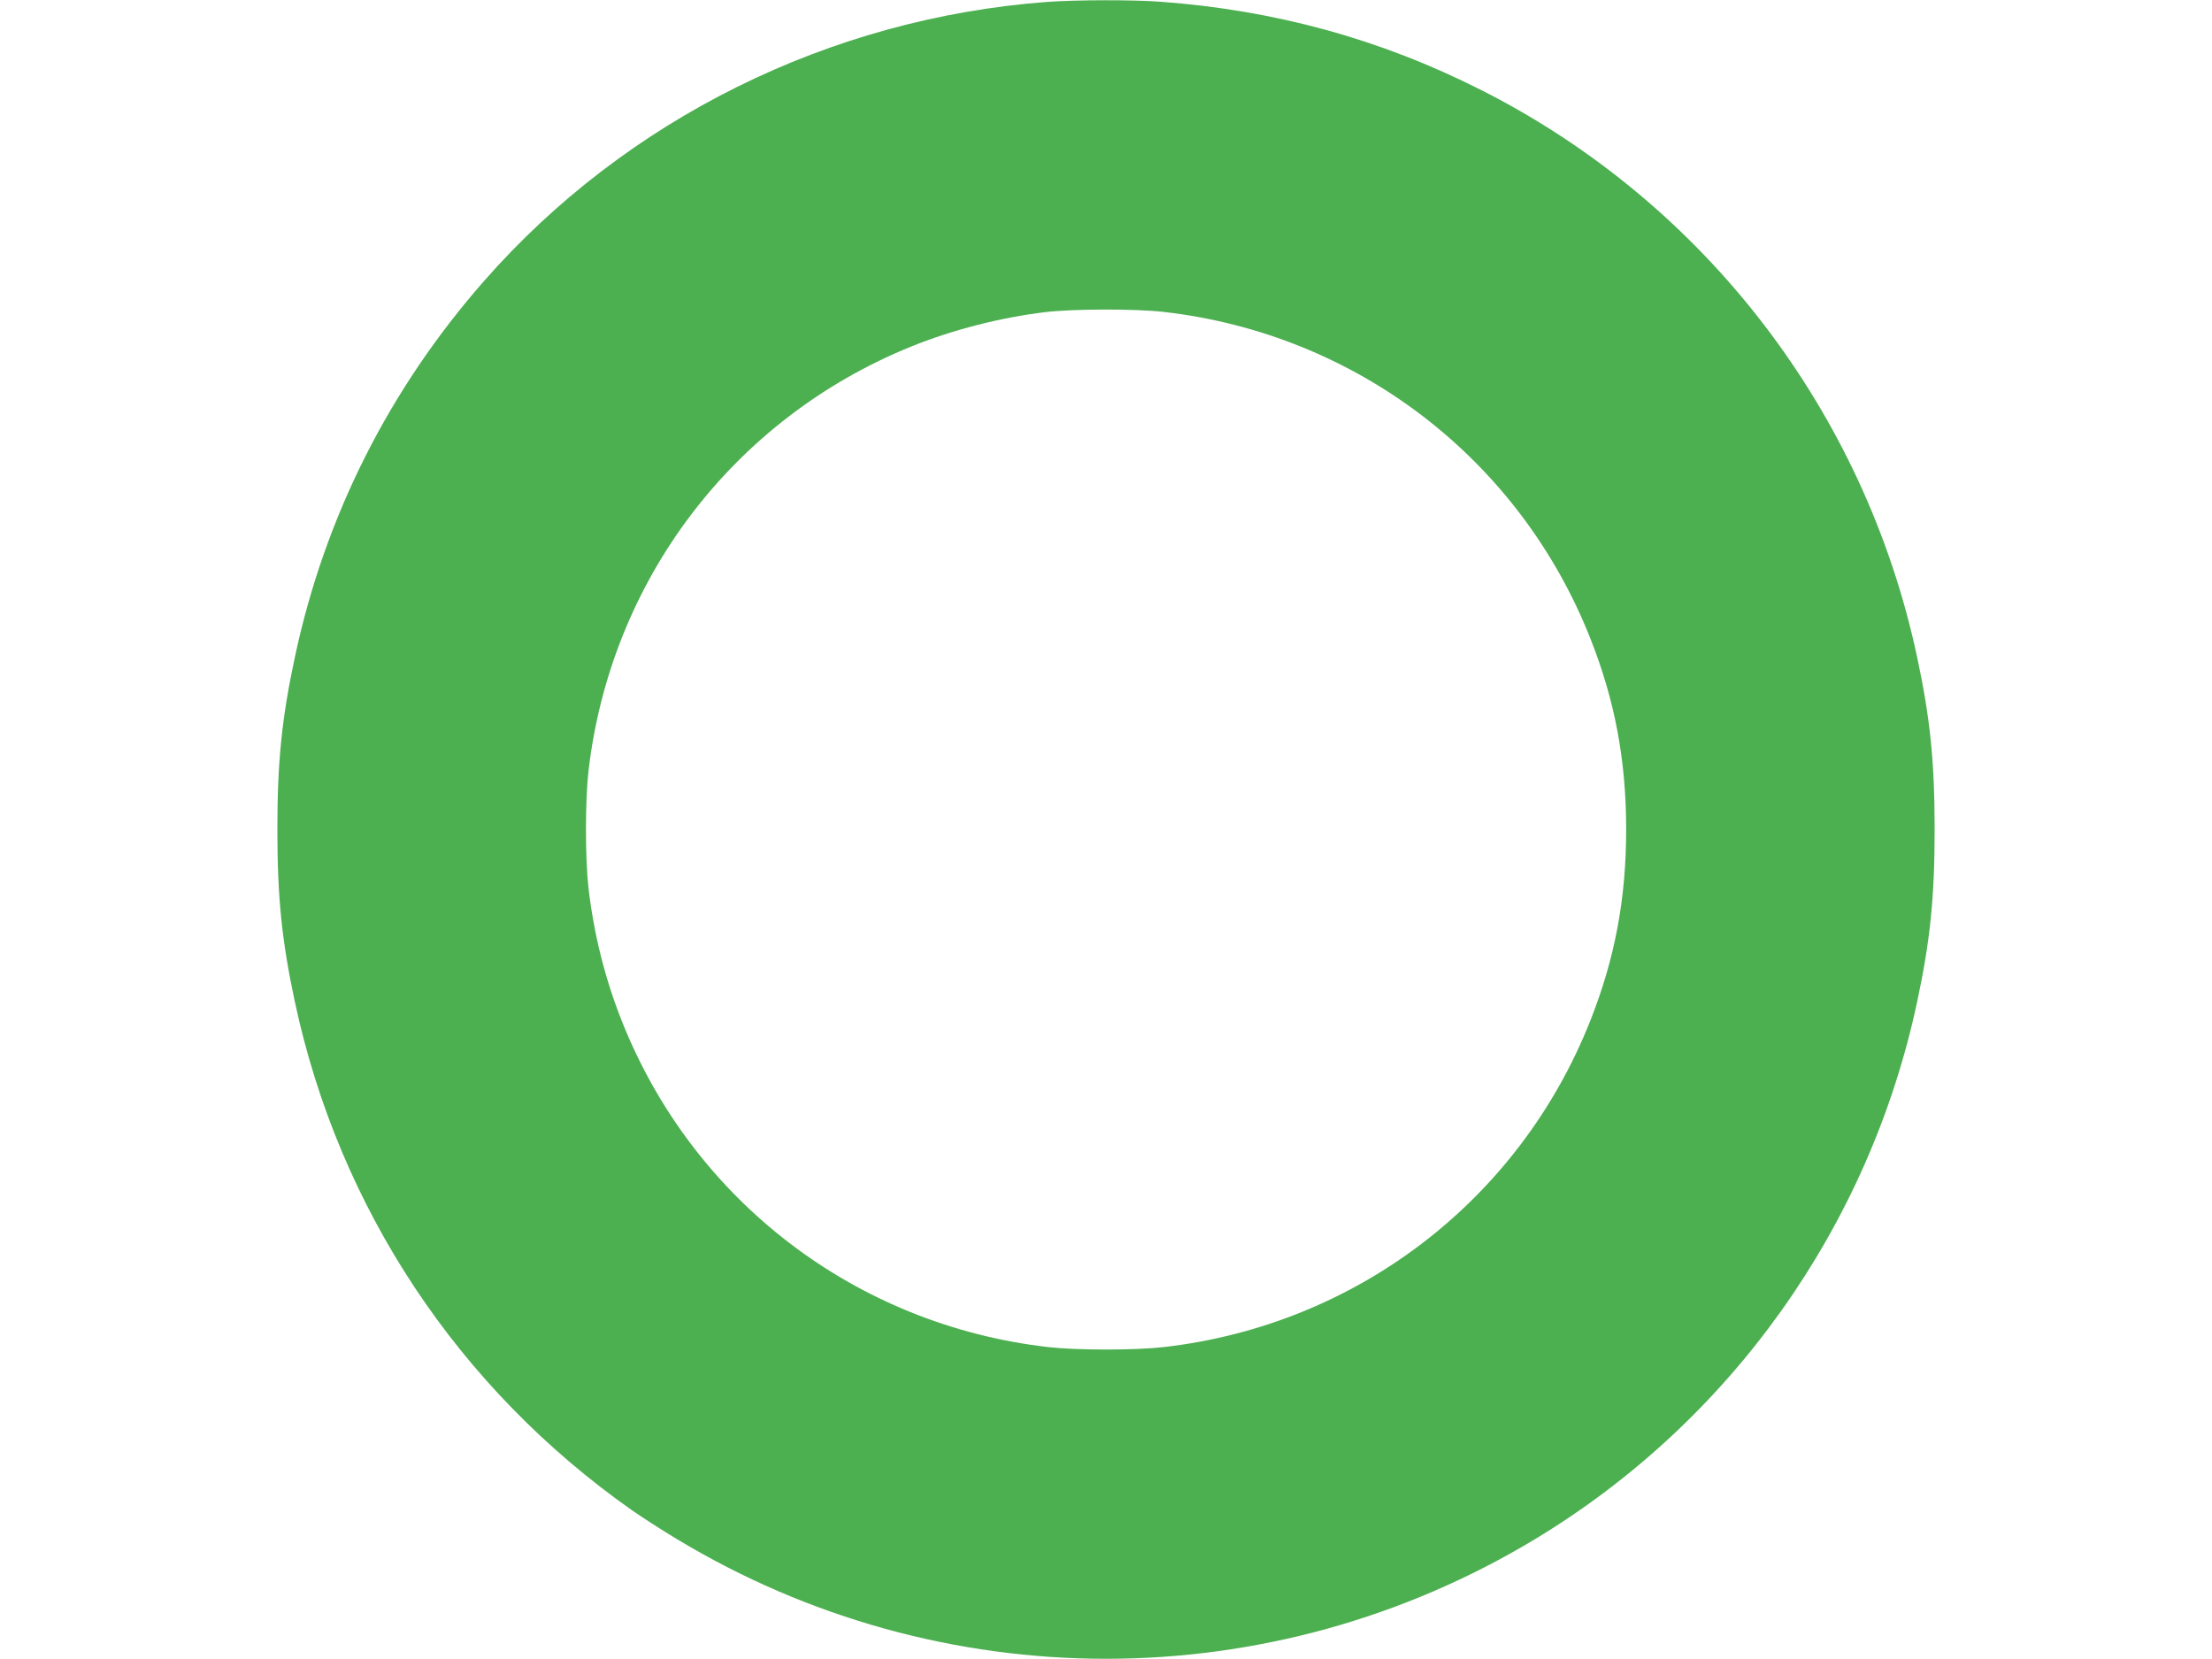 <?xml version="1.0" standalone="no"?>
<!DOCTYPE svg PUBLIC "-//W3C//DTD SVG 20010904//EN"
 "http://www.w3.org/TR/2001/REC-SVG-20010904/DTD/svg10.dtd">
<svg version="1.0" xmlns="http://www.w3.org/2000/svg"
 width="1280pt" height="960pt" viewBox="0 0 1280 960"
 preserveAspectRatio="xMidYMid meet">
<g transform="translate(0,960) scale(0.1,-0.1)"
fill="#4caf50" stroke="none">
<path d="M6060 9589 c-1259 -94 -2437 -678 -3259 -1615 -551 -628 -922 -1365
-1095 -2178 -75 -351 -101 -603 -101 -996 0 -393 26 -645 101 -996 255 -1195
945 -2236 1952 -2944 56 -39 172 -114 257 -165 1532 -925 3438 -925 4970 0
1132 684 1932 1809 2209 3109 75 351 101 603 101 996 0 393 -26 645 -101 996
-303 1423 -1231 2630 -2523 3283 -583 295 -1192 462 -1856 511 -162 12 -489
11 -655 -1z m675 -1794 c1115 -128 2057 -850 2468 -1890 142 -359 207 -705
207 -1105 0 -400 -65 -746 -207 -1105 -411 -1040 -1353 -1762 -2468 -1890
-168 -19 -502 -19 -670 0 -1115 128 -2057 850 -2468 1890 -97 245 -161 501
-192 770 -19 168 -19 502 0 670 127 1106 837 2041 1866 2459 238 97 519 169
779 200 159 19 523 20 685 1z"/>
</g>
</svg>
